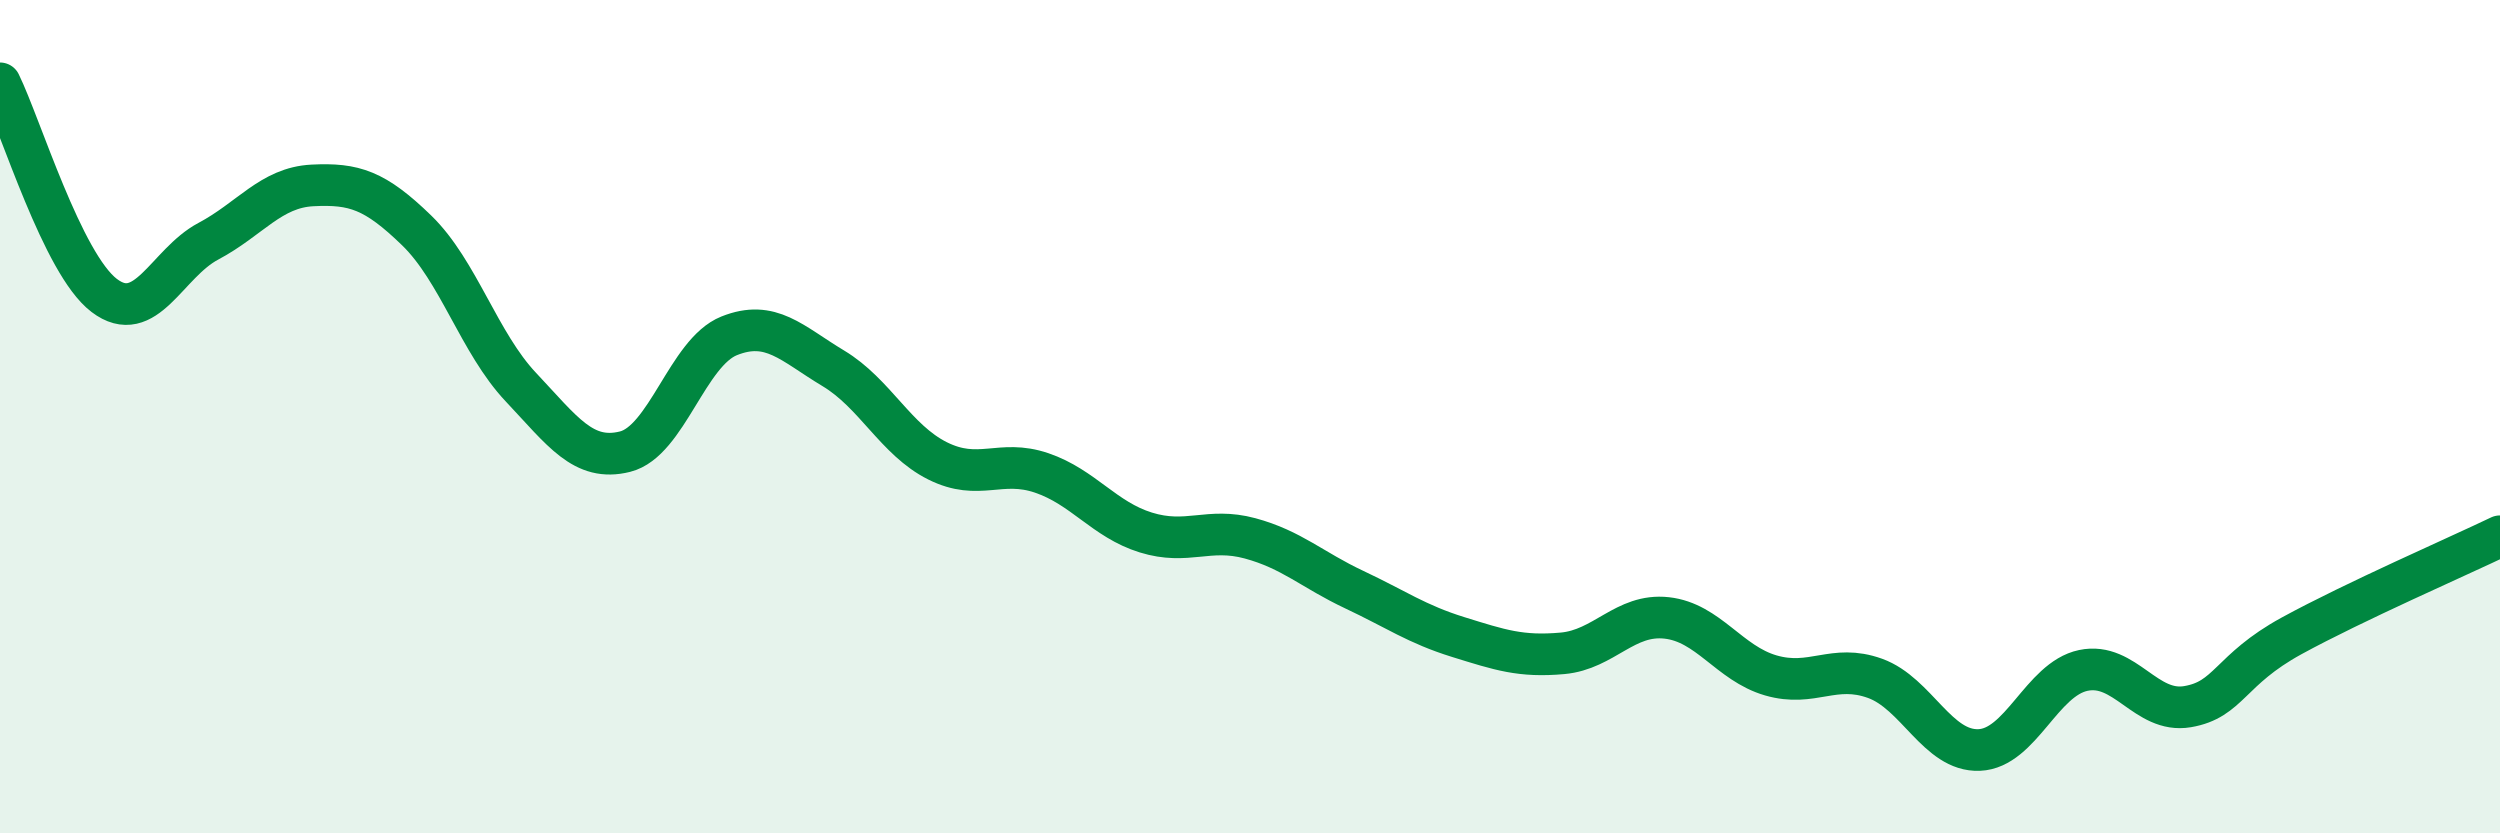 
    <svg width="60" height="20" viewBox="0 0 60 20" xmlns="http://www.w3.org/2000/svg">
      <path
        d="M 0,2 C 0.5,3.02 1.5,6.33 2.5,7.09 C 3.5,7.85 4,6.32 5,5.79 C 6,5.26 6.5,4.5 7.5,4.45 C 8.5,4.4 9,4.56 10,5.53 C 11,6.5 11.5,8.23 12.5,9.29 C 13.5,10.35 14,11.09 15,10.84 C 16,10.59 16.5,8.46 17.5,8.06 C 18.5,7.66 19,8.24 20,8.84 C 21,9.44 21.5,10.56 22.5,11.06 C 23.5,11.56 24,11.01 25,11.35 C 26,11.69 26.5,12.47 27.5,12.78 C 28.5,13.09 29,12.65 30,12.92 C 31,13.19 31.5,13.68 32.5,14.15 C 33.5,14.62 34,14.98 35,15.29 C 36,15.6 36.5,15.77 37.5,15.68 C 38.5,15.59 39,14.72 40,14.83 C 41,14.94 41.5,15.92 42.5,16.21 C 43.5,16.5 44,15.92 45,16.28 C 46,16.64 46.5,18.04 47.5,18 C 48.5,17.96 49,16.3 50,16.09 C 51,15.88 51.5,17.13 52.5,16.96 C 53.5,16.79 53.5,16.08 55,15.26 C 56.5,14.44 59,13.35 60,12.87L60 20L0 20Z"
        fill="#008740"
        opacity="0.1"
        stroke-linecap="round"
        stroke-linejoin="round"
      />
      <path
        d="M 0,2 C 0.5,3.02 1.5,6.33 2.5,7.09 C 3.5,7.85 4,6.32 5,5.79 C 6,5.26 6.5,4.5 7.5,4.45 C 8.5,4.4 9,4.56 10,5.53 C 11,6.5 11.5,8.23 12.5,9.29 C 13.5,10.35 14,11.09 15,10.84 C 16,10.59 16.5,8.46 17.5,8.06 C 18.5,7.66 19,8.24 20,8.84 C 21,9.44 21.5,10.56 22.5,11.06 C 23.5,11.56 24,11.01 25,11.35 C 26,11.69 26.5,12.47 27.5,12.78 C 28.5,13.09 29,12.65 30,12.92 C 31,13.19 31.5,13.68 32.5,14.15 C 33.5,14.62 34,14.98 35,15.29 C 36,15.6 36.5,15.77 37.5,15.68 C 38.5,15.59 39,14.72 40,14.83 C 41,14.94 41.5,15.92 42.5,16.21 C 43.5,16.5 44,15.92 45,16.28 C 46,16.64 46.5,18.04 47.5,18 C 48.5,17.96 49,16.3 50,16.09 C 51,15.88 51.5,17.13 52.5,16.96 C 53.5,16.79 53.5,16.08 55,15.26 C 56.5,14.44 59,13.35 60,12.87"
        stroke="#008740"
        stroke-width="1"
        fill="none"
        stroke-linecap="round"
        stroke-linejoin="round"
      />
    </svg>
  